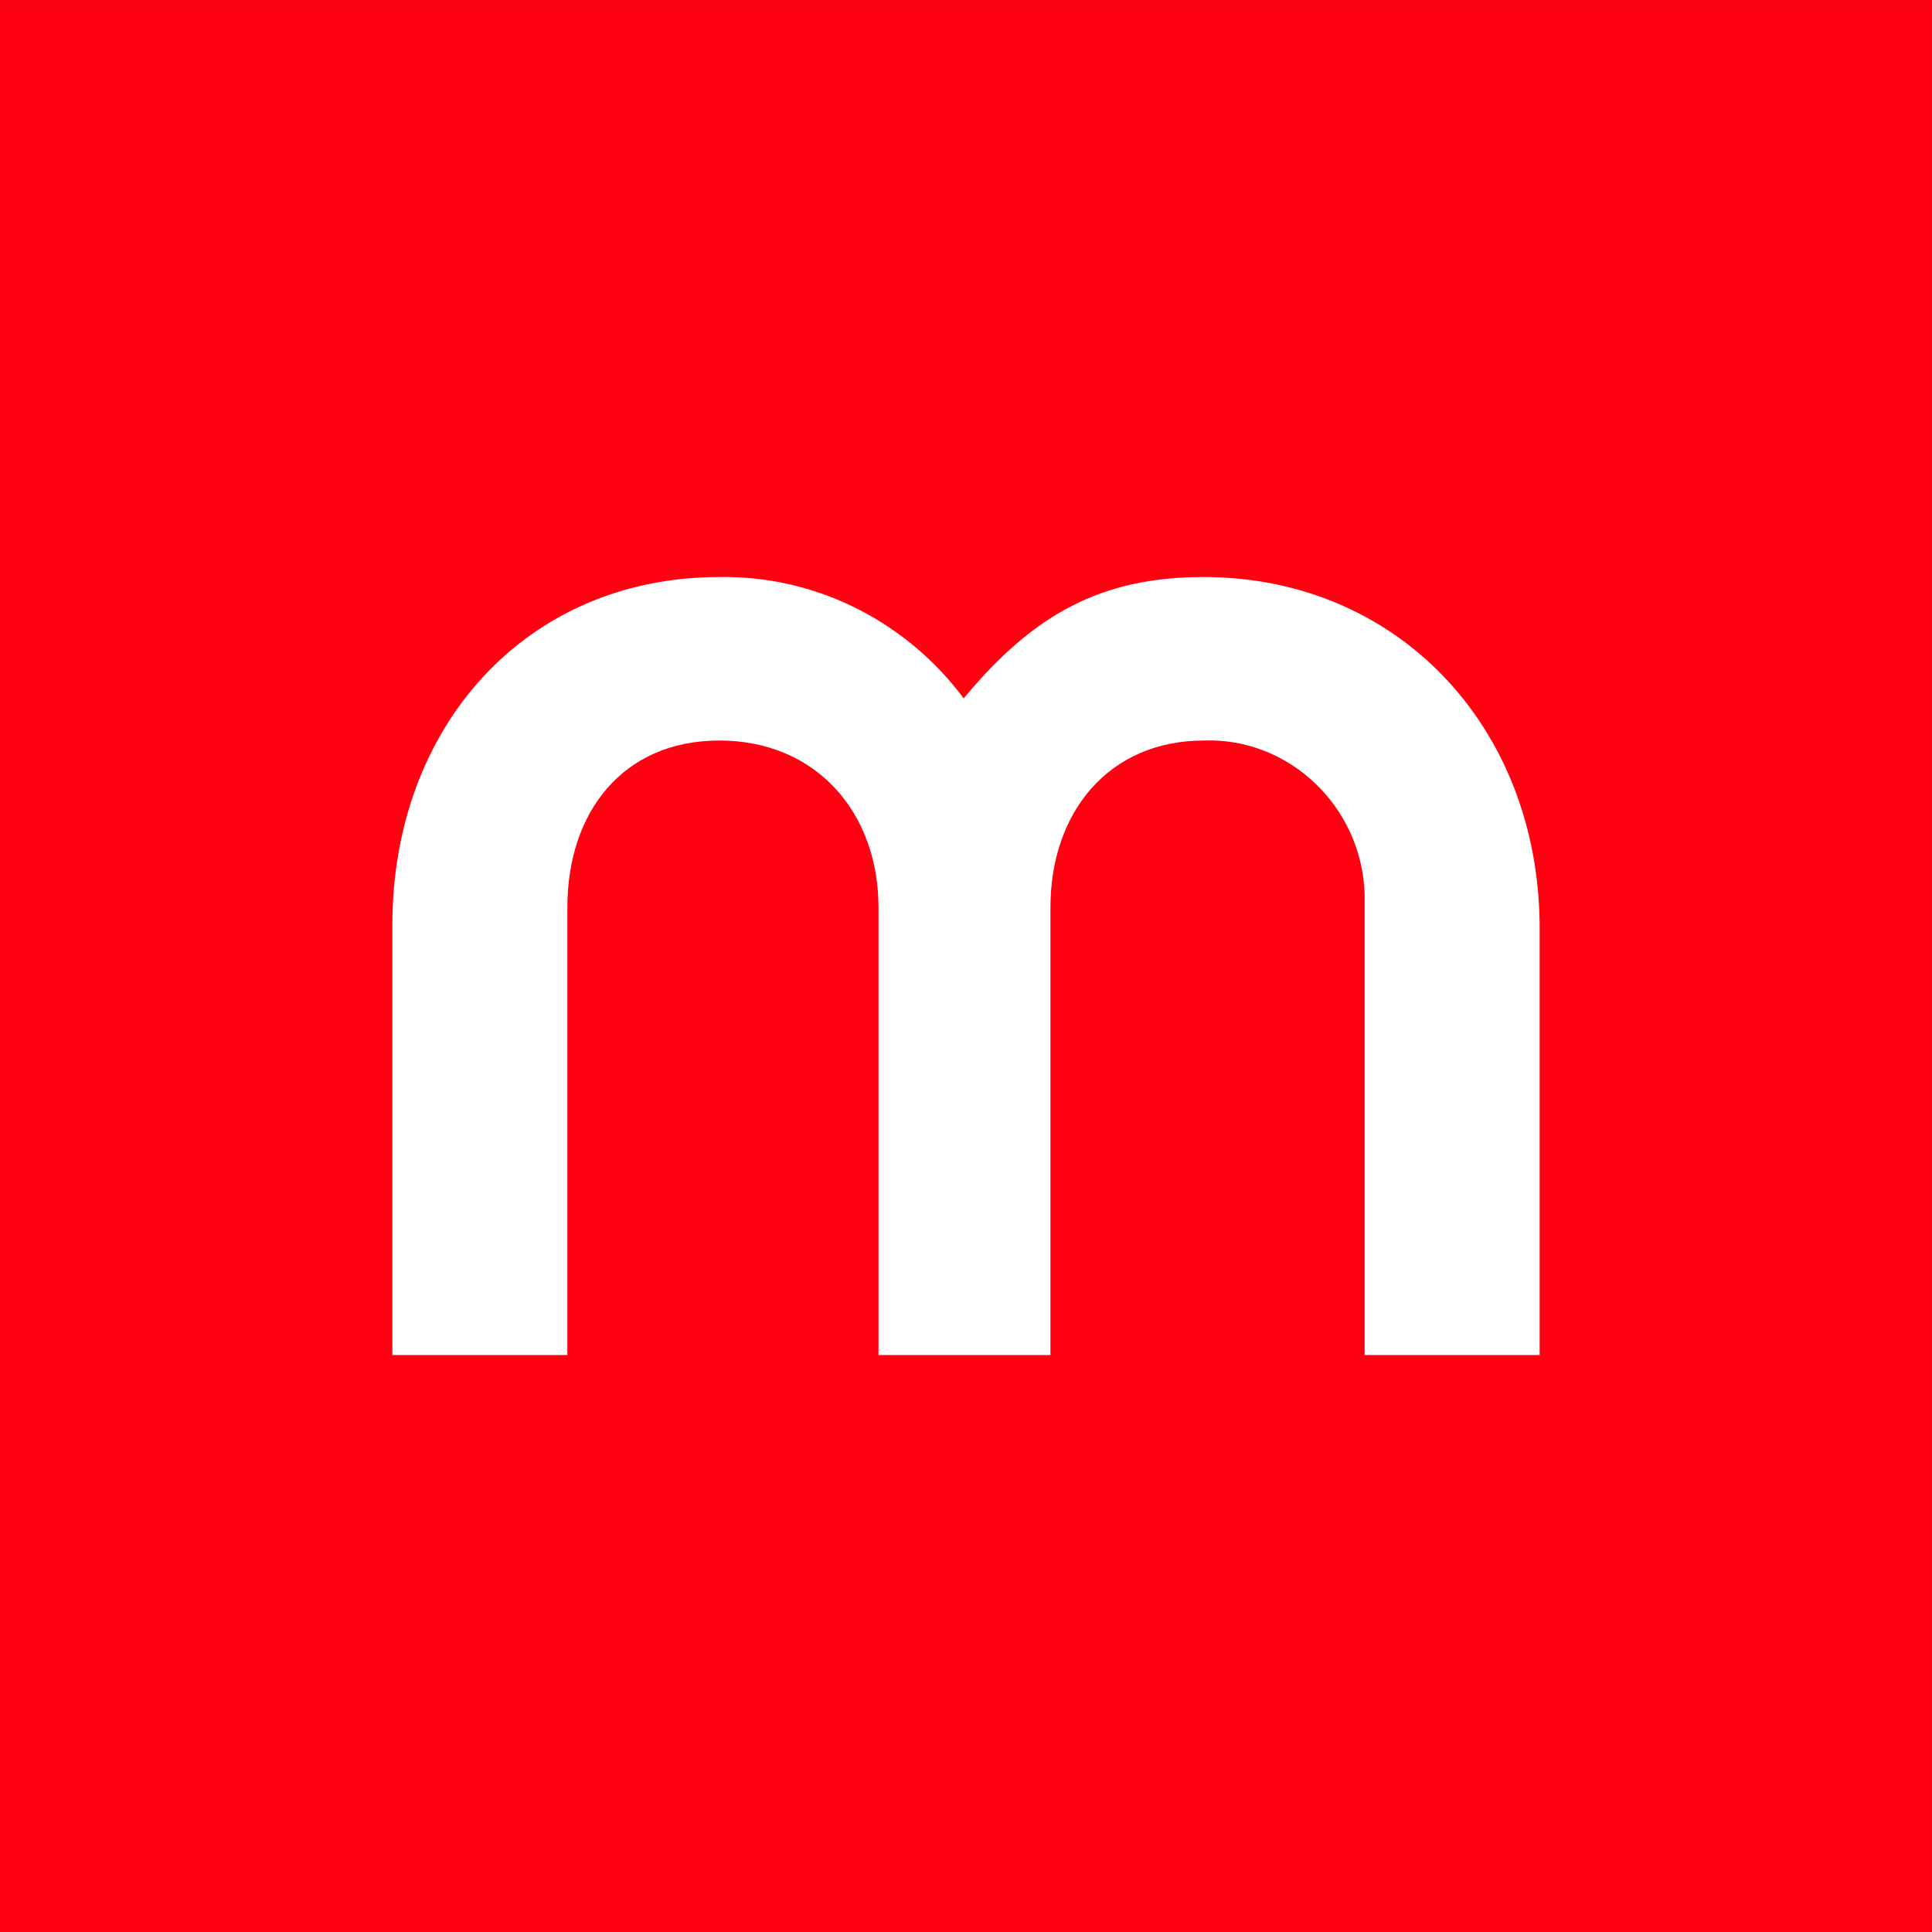 <svg clip-rule="evenodd" fill-rule="evenodd" stroke-linejoin="round" stroke-miterlimit="2" viewBox="0 0 48 48" xmlns="http://www.w3.org/2000/svg"><rect x="0" y="0" width="48" height="48" fill="#333333" stroke="none"/><path d="m47.999 48h-48v-47.999h48z" fill="#ff0211"/><path d="m29.899 14.336c-2.547 0-4.207.938-5.877 2.92l-.079.095c-1.395-1.872-3.556-2.984-5.85-3.015l-.054-.001-.167.001c-4.812 0-8.124 3.724-8.124 8.644v10.685h4.348v-11.12c0-2.36 1.373-4.147 3.776-4.147s3.954 1.787 3.954 4.147v11.12h4.272v-11.12c0-2.366 1.449-4.147 3.814-4.147 2.112-.076 3.913 1.636 3.992 3.796v11.471h4.348v-10.685c-.038-4.92-3.522-8.644-8.353-8.644z" fill="#fff" fill-rule="nonzero"/></svg>